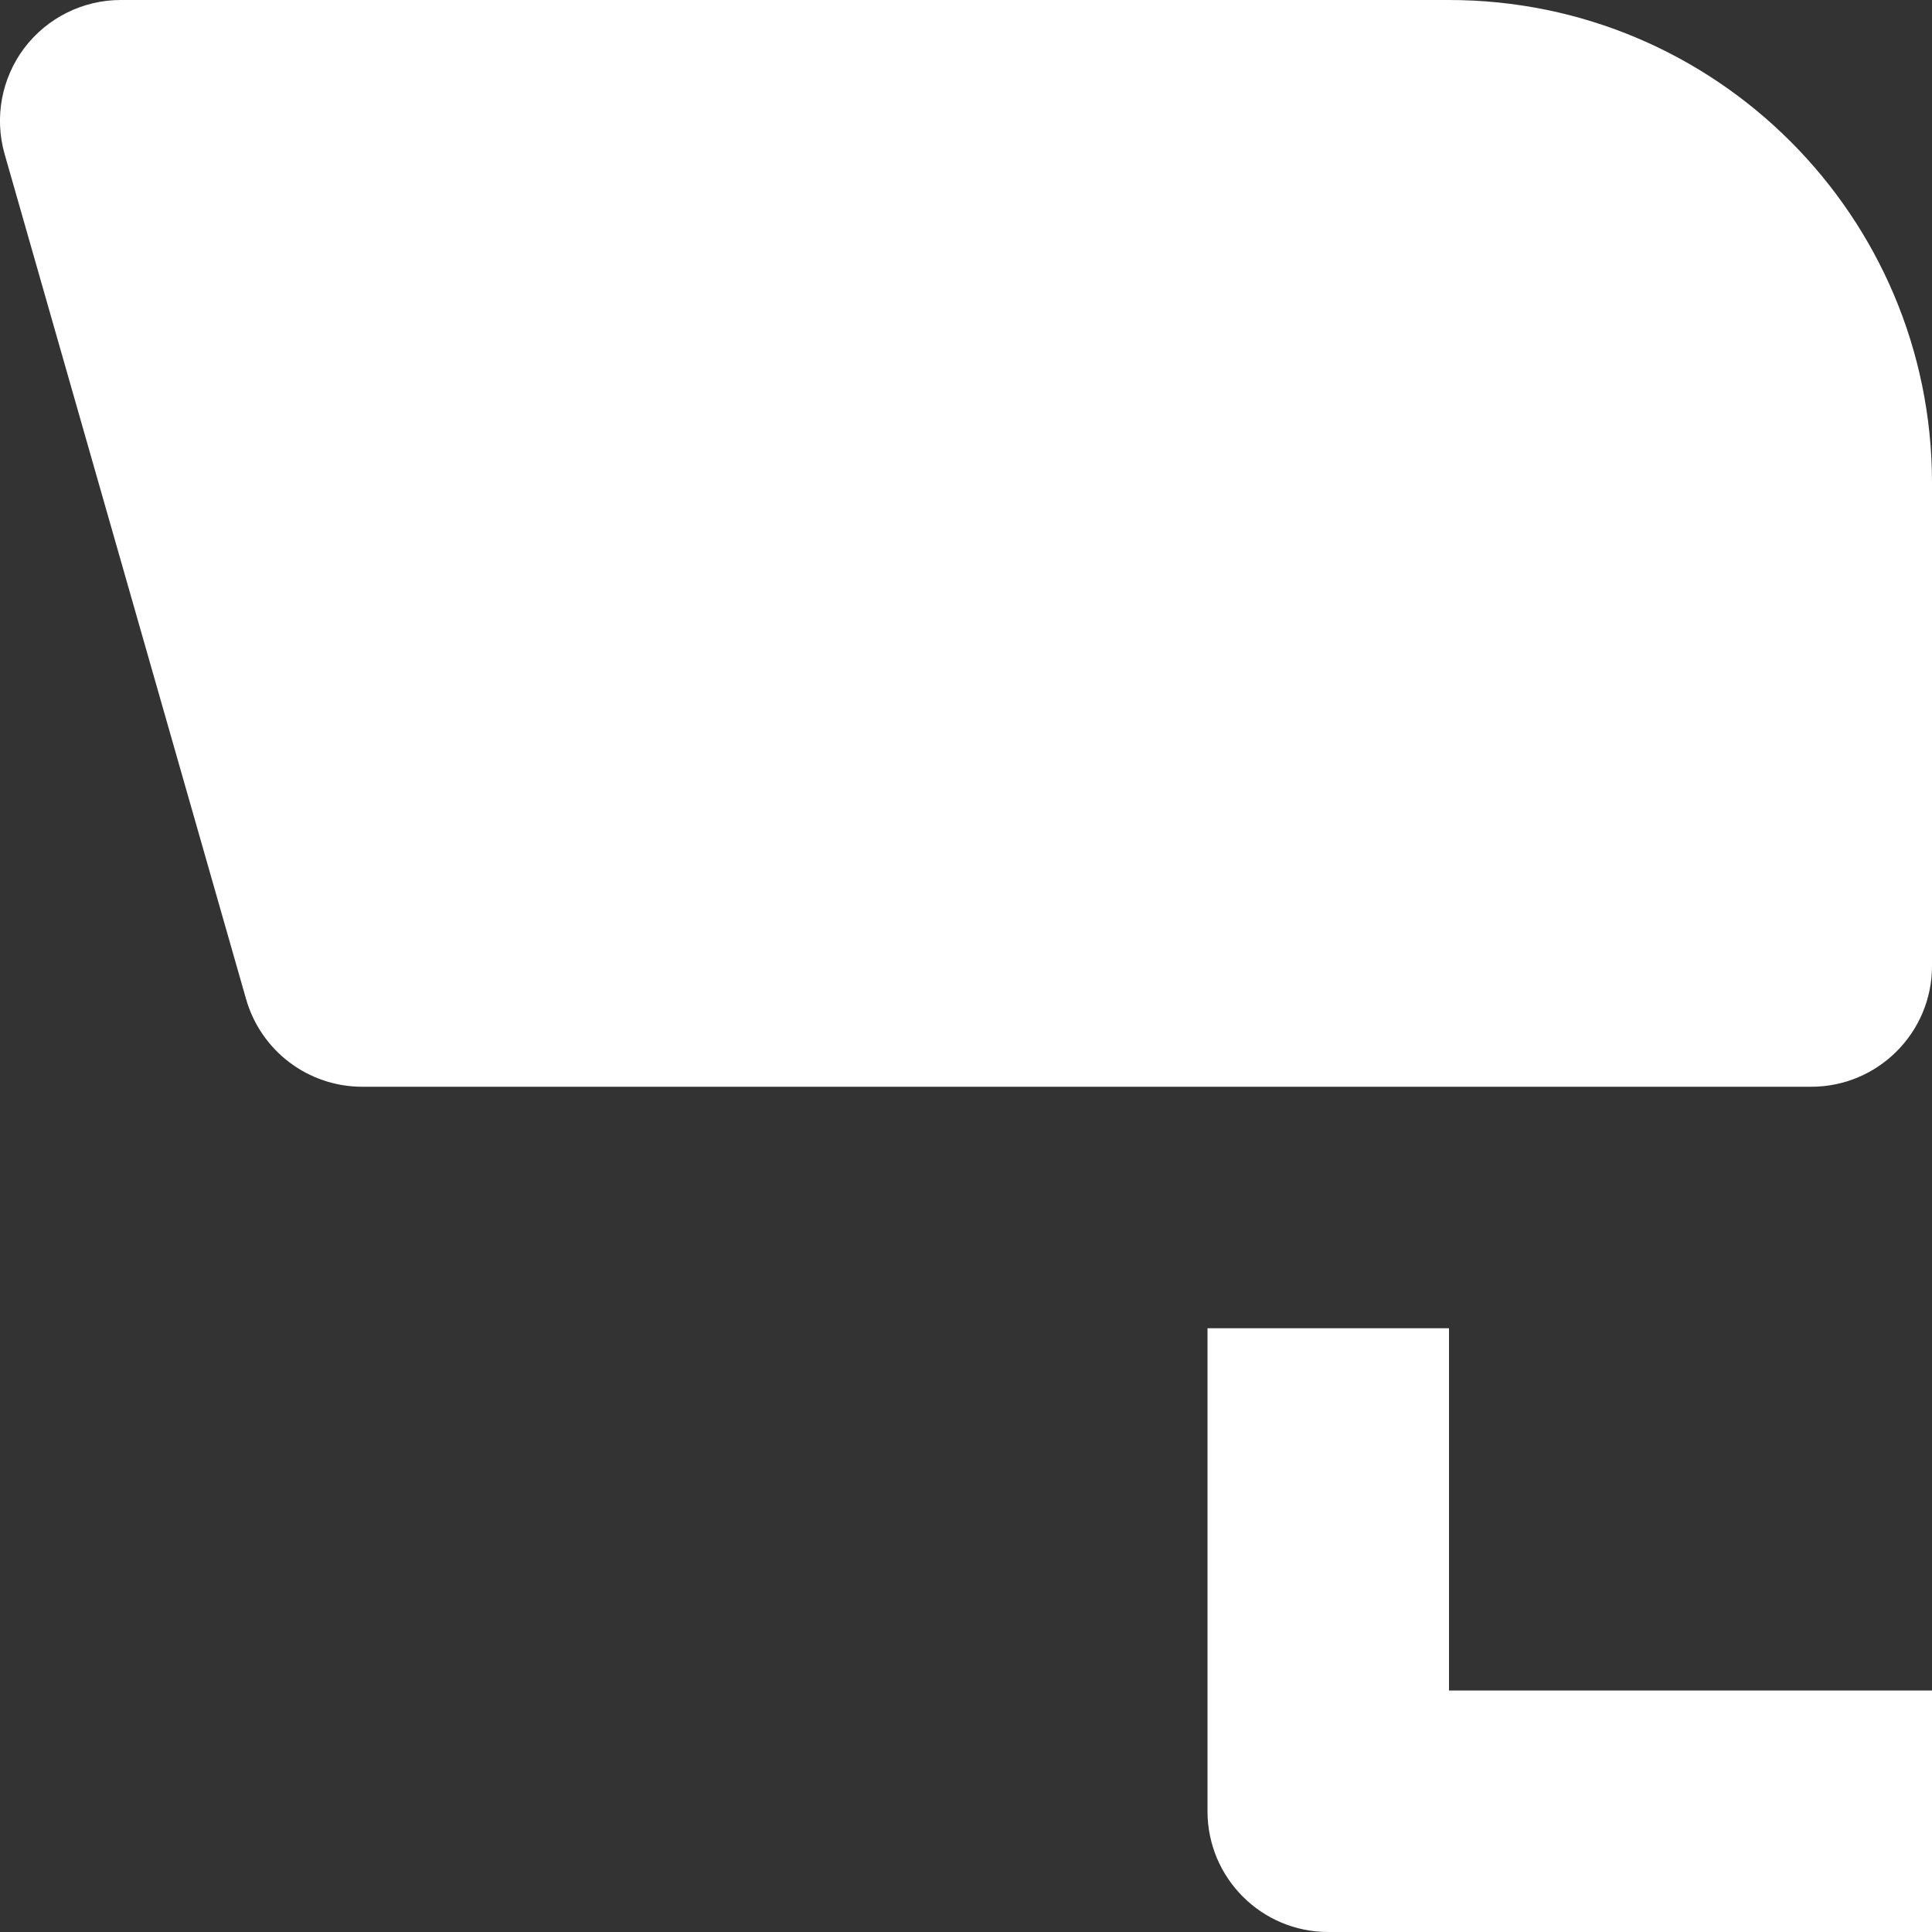 <svg width="16" height="16" viewBox="0 0 16 16" fill="none" xmlns="http://www.w3.org/2000/svg">
<rect x="0" y="0" width="16" height="16" fill="#333333" stroke="none"/>
<g clip-path="url(#clip0_1215_2121)">
<g clip-path="url(#clip1_1215_2121)">
<path d="M16 16H11C10.447 16 10 15.552 10 15V11H12V14H16V16Z" fill="white"/>
<path d="M12 0H1C0.687 0 0.391 0.147 0.201 0.398C0.013 0.648 -0.048 0.973 0.038 1.275L2.038 8.274C2.161 8.704 2.553 9 3 9H15C15.552 9 16 8.552 16 8V4C16 1.791 14.209 0 12 0Z" fill="white"/>
</g>
</g>
<defs>
<clipPath id="clip0_1215_2121">
<rect width="16" height="16" fill="white"/>
</clipPath>
<clipPath id="clip1_1215_2121">
<rect width="16" height="16" fill="white"/>
</clipPath>
</defs>
</svg>
